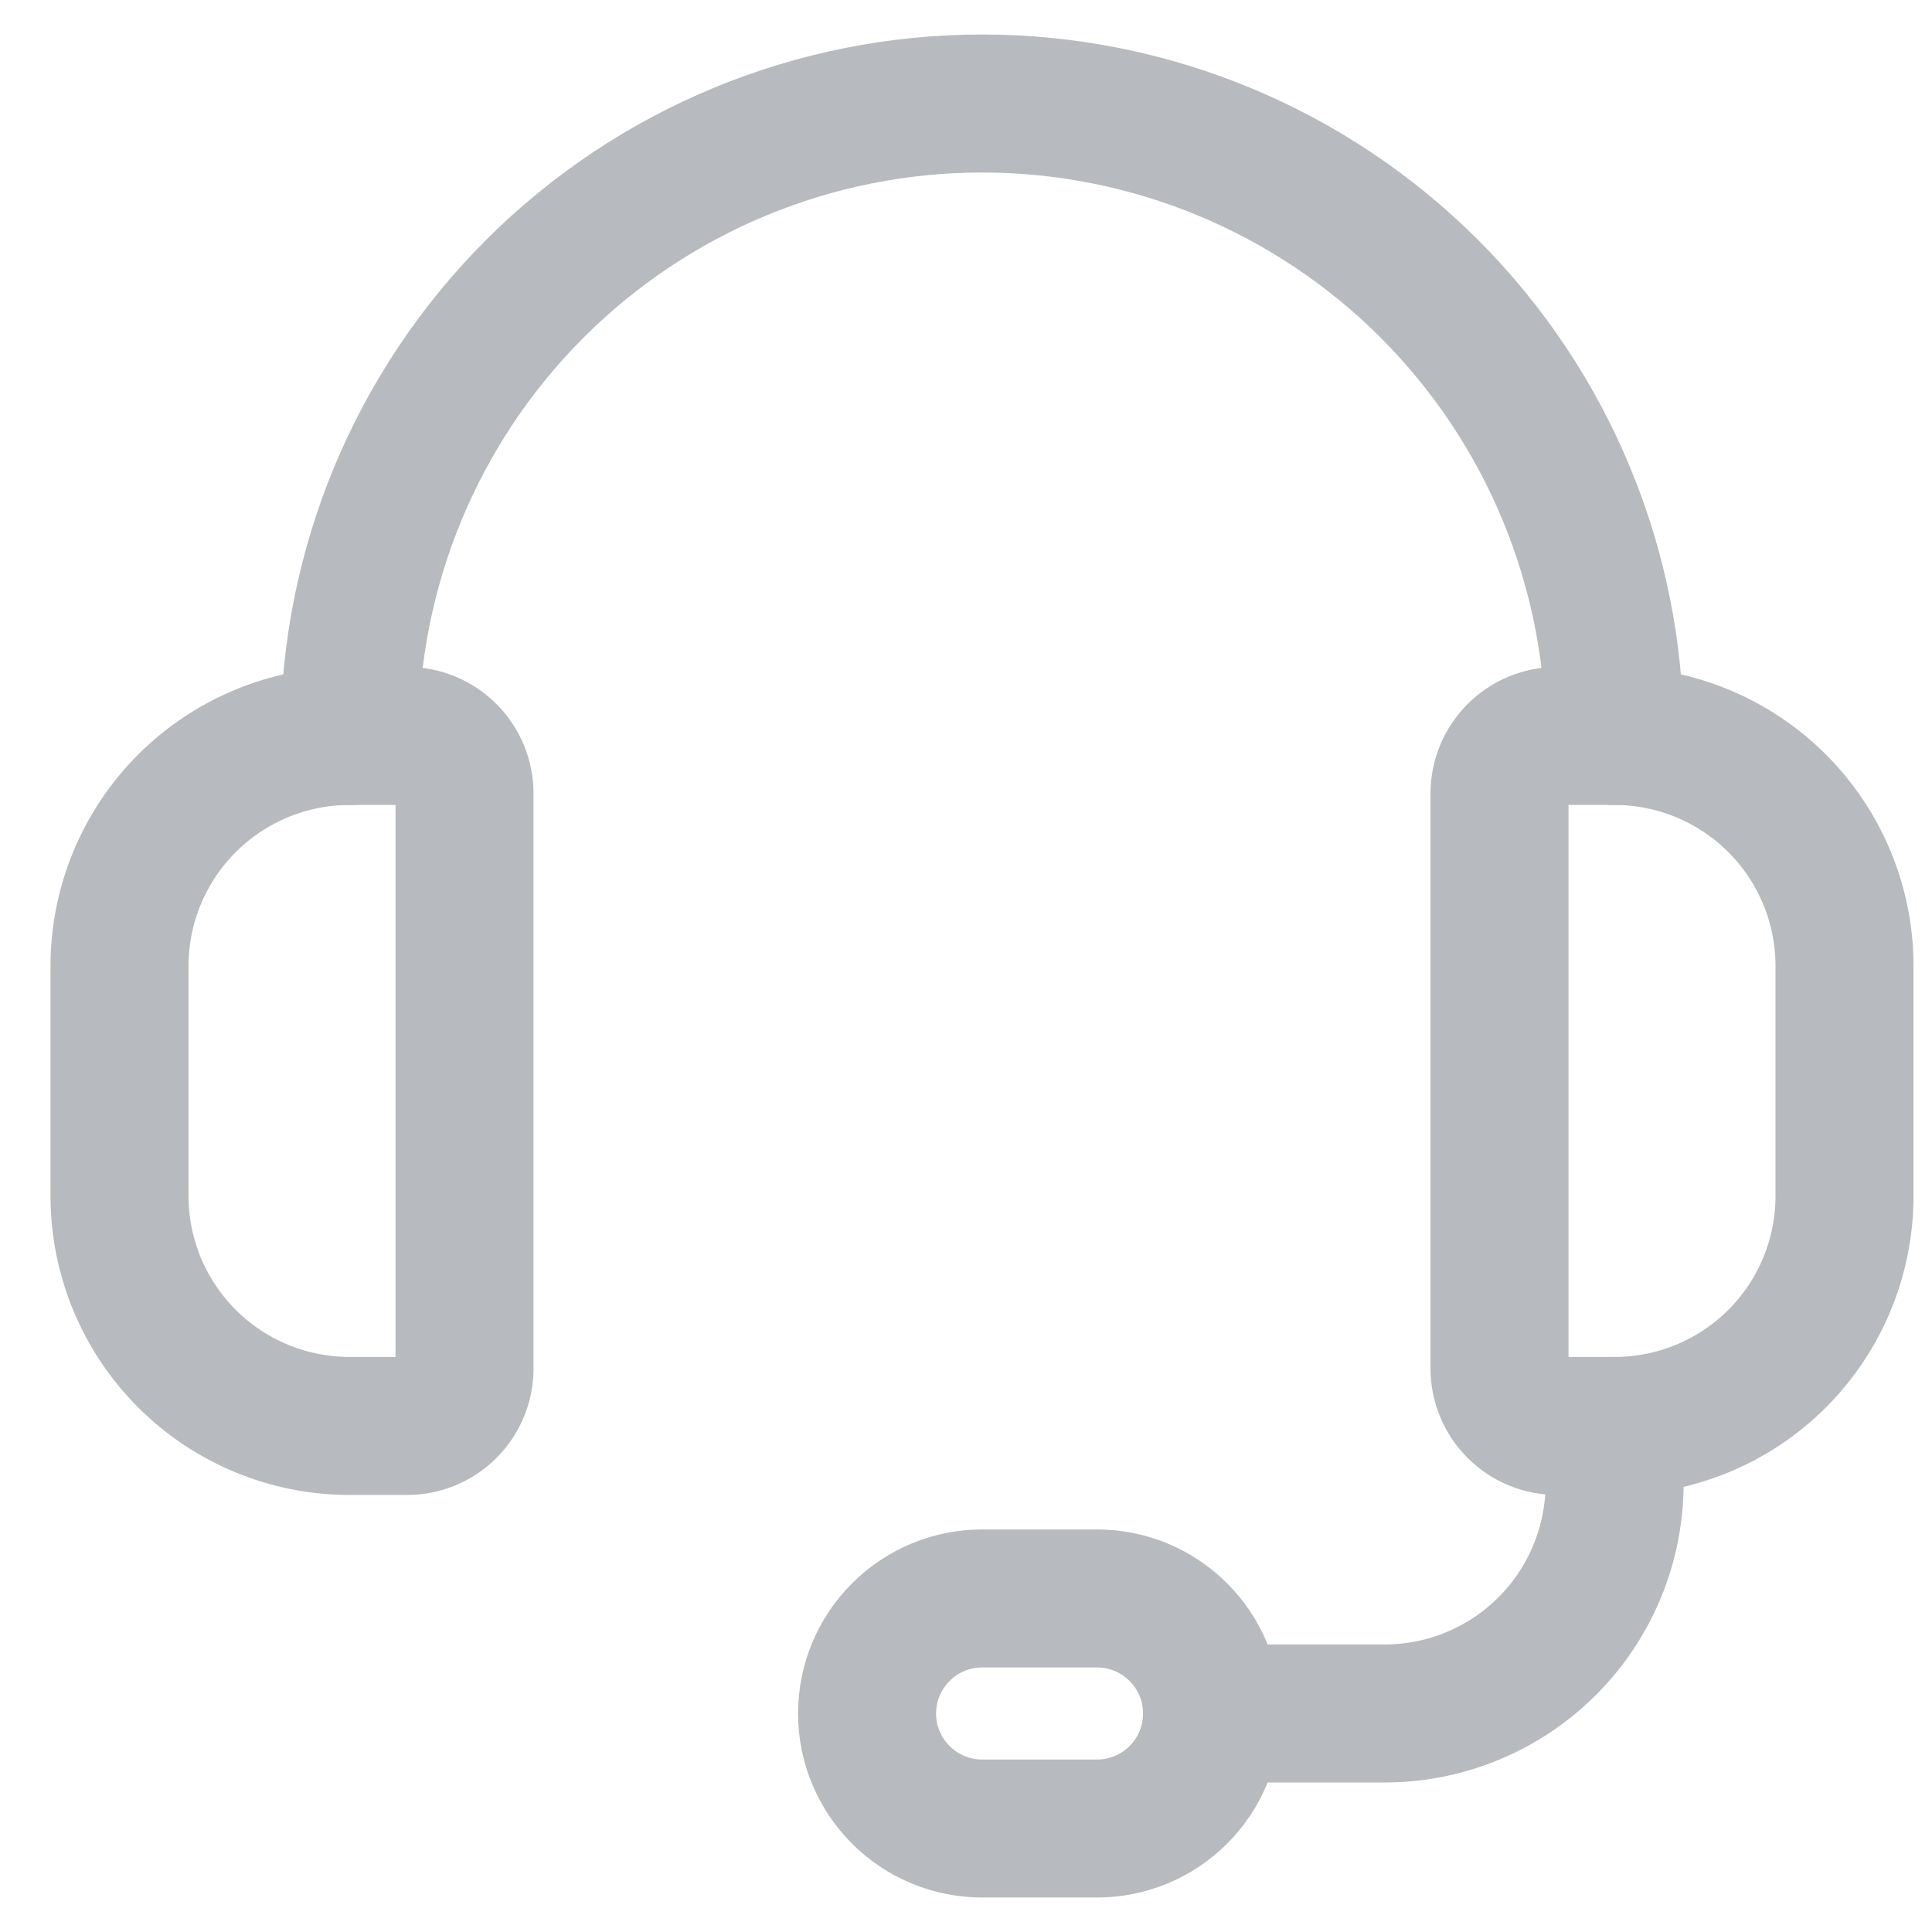 <svg xmlns="http://www.w3.org/2000/svg" width="28" height="28" viewBox="0 0 28 28" fill="none"><g id="Support"><path id="Vector" d="M5.899 20.666H5.066C4.182 20.666 3.334 20.315 2.709 19.69C2.084 19.065 1.732 18.217 1.732 17.333V14C1.732 13.116 2.084 12.268 2.709 11.643C3.334 11.018 4.182 10.666 5.066 10.666H5.899C6.12 10.666 6.332 10.754 6.488 10.911C6.645 11.067 6.732 11.279 6.732 11.5V19.833C6.732 20.054 6.645 20.266 6.488 20.422C6.332 20.579 6.12 20.666 5.899 20.666Z" stroke="#B7BABE" stroke-width="2" stroke-linecap="round" stroke-linejoin="round"></path><path id="Vector_2" d="M23.399 20.666H22.566C22.345 20.666 22.133 20.579 21.977 20.422C21.82 20.266 21.732 20.054 21.732 19.833V11.5C21.732 11.279 21.82 11.067 21.977 10.911C22.133 10.754 22.345 10.666 22.566 10.666H23.399C24.283 10.666 25.131 11.018 25.756 11.643C26.381 12.268 26.732 13.116 26.732 14V17.333C26.732 18.217 26.381 19.065 25.756 19.69C25.131 20.315 24.283 20.666 23.399 20.666Z" stroke="#B7BABE" stroke-width="2" stroke-linecap="round" stroke-linejoin="round"></path><path id="Vector_3" d="M5.066 10.667C5.066 8.236 6.032 5.904 7.751 4.185C9.47 2.466 11.802 1.5 14.233 1.5V1.5C16.664 1.5 18.996 2.466 20.715 4.185C22.434 5.904 23.4 8.236 23.4 10.667" stroke="#B7BABE" stroke-width="2" stroke-linecap="round" stroke-linejoin="round"></path><path id="Vector_4" d="M17.566 24.833H20.066C20.951 24.833 21.798 24.482 22.423 23.857C23.049 23.232 23.4 22.384 23.4 21.5V20.666" stroke="#B7BABE" stroke-width="2" stroke-linecap="round" stroke-linejoin="round"></path><path id="Vector_5" d="M15.9 26.5H14.233C13.791 26.5 13.367 26.324 13.055 26.012C12.742 25.699 12.566 25.275 12.566 24.833C12.566 24.391 12.742 23.967 13.055 23.655C13.367 23.342 13.791 23.166 14.233 23.166H15.9C16.342 23.166 16.766 23.342 17.078 23.655C17.391 23.967 17.566 24.391 17.566 24.833C17.566 25.275 17.391 25.699 17.078 26.012C16.766 26.324 16.342 26.5 15.9 26.5Z" stroke="#B7BABE" stroke-width="2" stroke-linecap="round" stroke-linejoin="round"></path></g></svg>